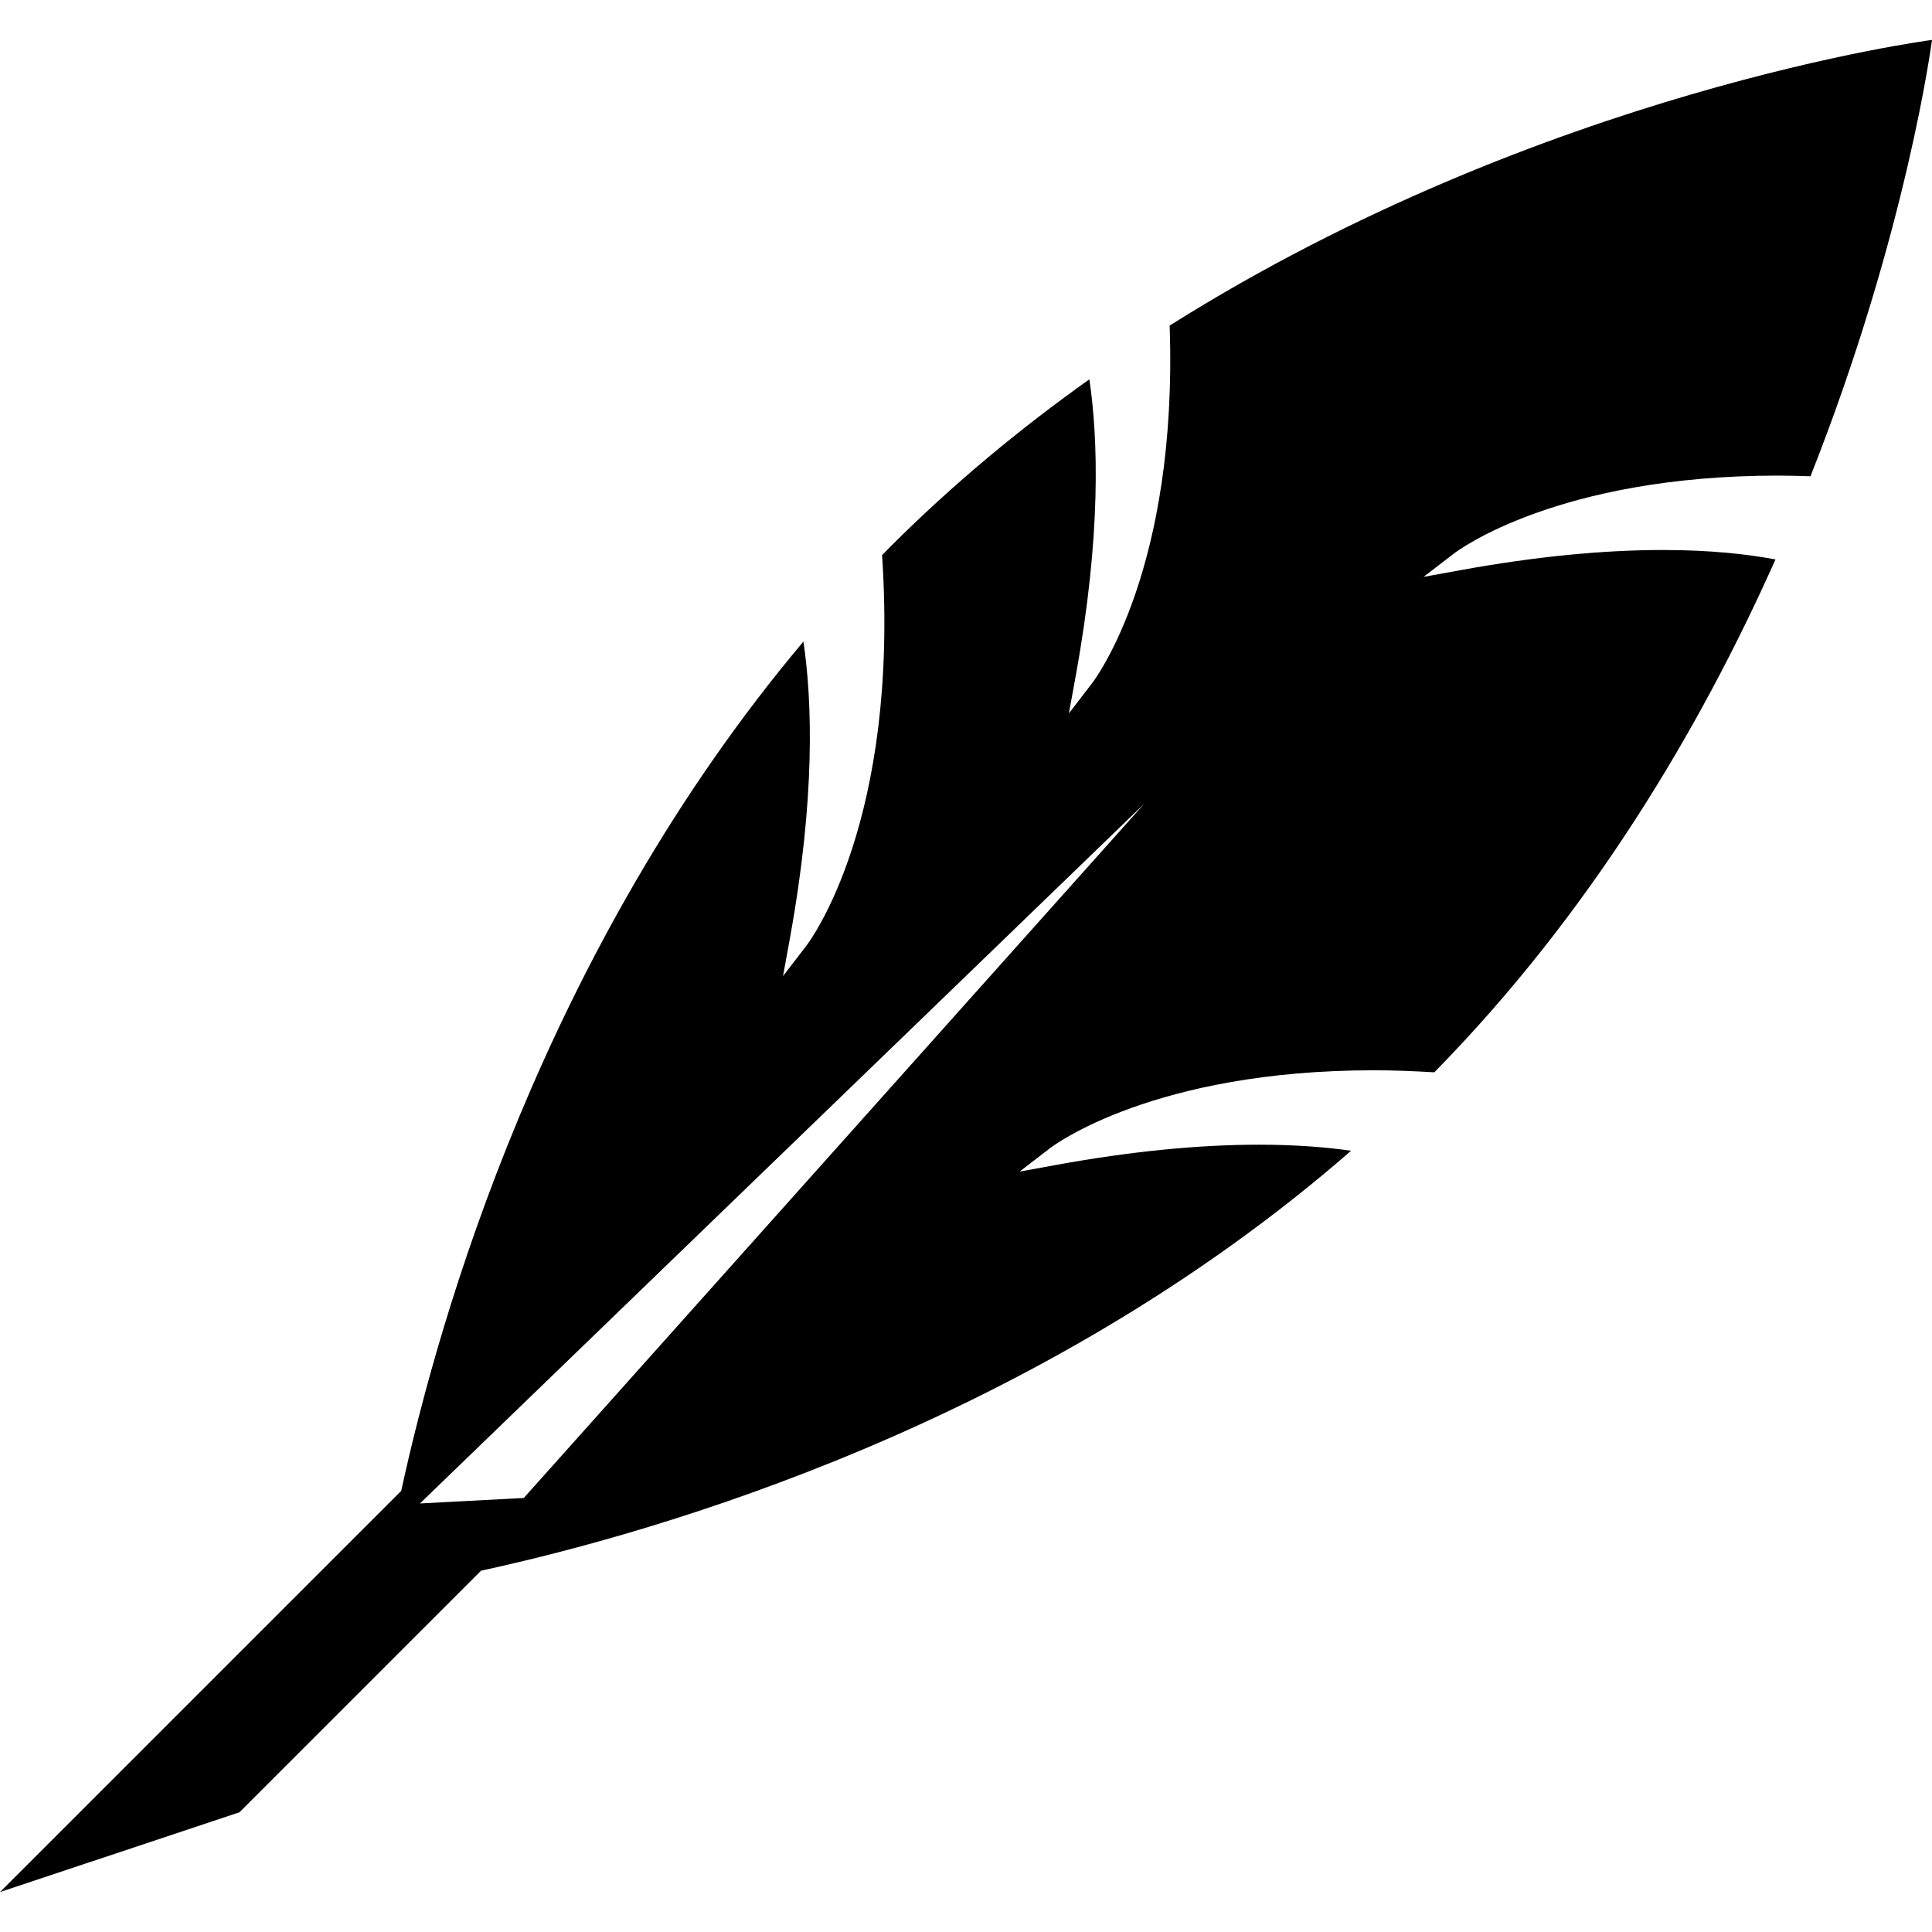 <?xml version="1.0" encoding="iso-8859-1"?>
<!-- Generator: Adobe Illustrator 18.0.0, SVG Export Plug-In . SVG Version: 6.00 Build 0)  -->
<!DOCTYPE svg PUBLIC "-//W3C//DTD SVG 1.1//EN" "http://www.w3.org/Graphics/SVG/1.1/DTD/svg11.dtd">
<svg version="1.1" id="Capa_1" xmlns="http://www.w3.org/2000/svg" xmlns:xlink="http://www.w3.org/1999/xlink" x="0px" y="0px"
	 viewBox="0 0 208.623 208.623" style="enable-background:new 0 0 208.623 208.623;" xml:space="preserve">
<path d="M157.781,61.555l-4.061,0.738l3.272-2.515c0.447-0.344,11.23-8.421,35.003-8.421c1.151,0,2.327,0.034,3.505,0.073
	c10.441-26.368,13.122-47.118,13.122-47.118s-41.926,5.413-82.32,30.845c0.908,26.147-7.923,38.029-8.362,38.601l-2.516,3.273
	l0.739-4.062c2.772-15.238,2.412-25.625,1.471-32.01c-7.424,5.275-14.688,11.271-21.512,18.095c-0.294,0.294-0.581,0.593-0.872,0.89
	c1.895,28.648-7.721,41.586-8.18,42.183l-2.516,3.273l0.738-4.061c2.779-15.28,2.41-25.681,1.463-32.06
	c-28.021,33.288-39.392,73.094-43.428,91.705L0,204.311l25.864-8.62l26.084-26.084c19.028-4.128,60.222-15.923,93.946-45.347
	c-2.64-0.377-5.936-0.653-9.945-0.653c-6.561,0-13.892,0.729-21.788,2.165l-4.061,0.739l3.271-2.516
	c0.447-0.344,11.23-8.423,35.003-8.423c2.12,0,4.3,0.088,6.507,0.22c16.938-17.249,28.725-37.179,36.841-55.381
	c-2.926-0.552-6.927-1.021-12.152-1.021C173.009,59.391,165.678,60.119,157.781,61.555z M56.562,161.755l-11.214,0.593
	l78.217-75.564L56.562,161.755z"/>
<g>
</g>
<g>
</g>
<g>
</g>
<g>
</g>
<g>
</g>
<g>
</g>
<g>
</g>
<g>
</g>
<g>
</g>
<g>
</g>
<g>
</g>
<g>
</g>
<g>
</g>
<g>
</g>
<g>
</g>
</svg>
